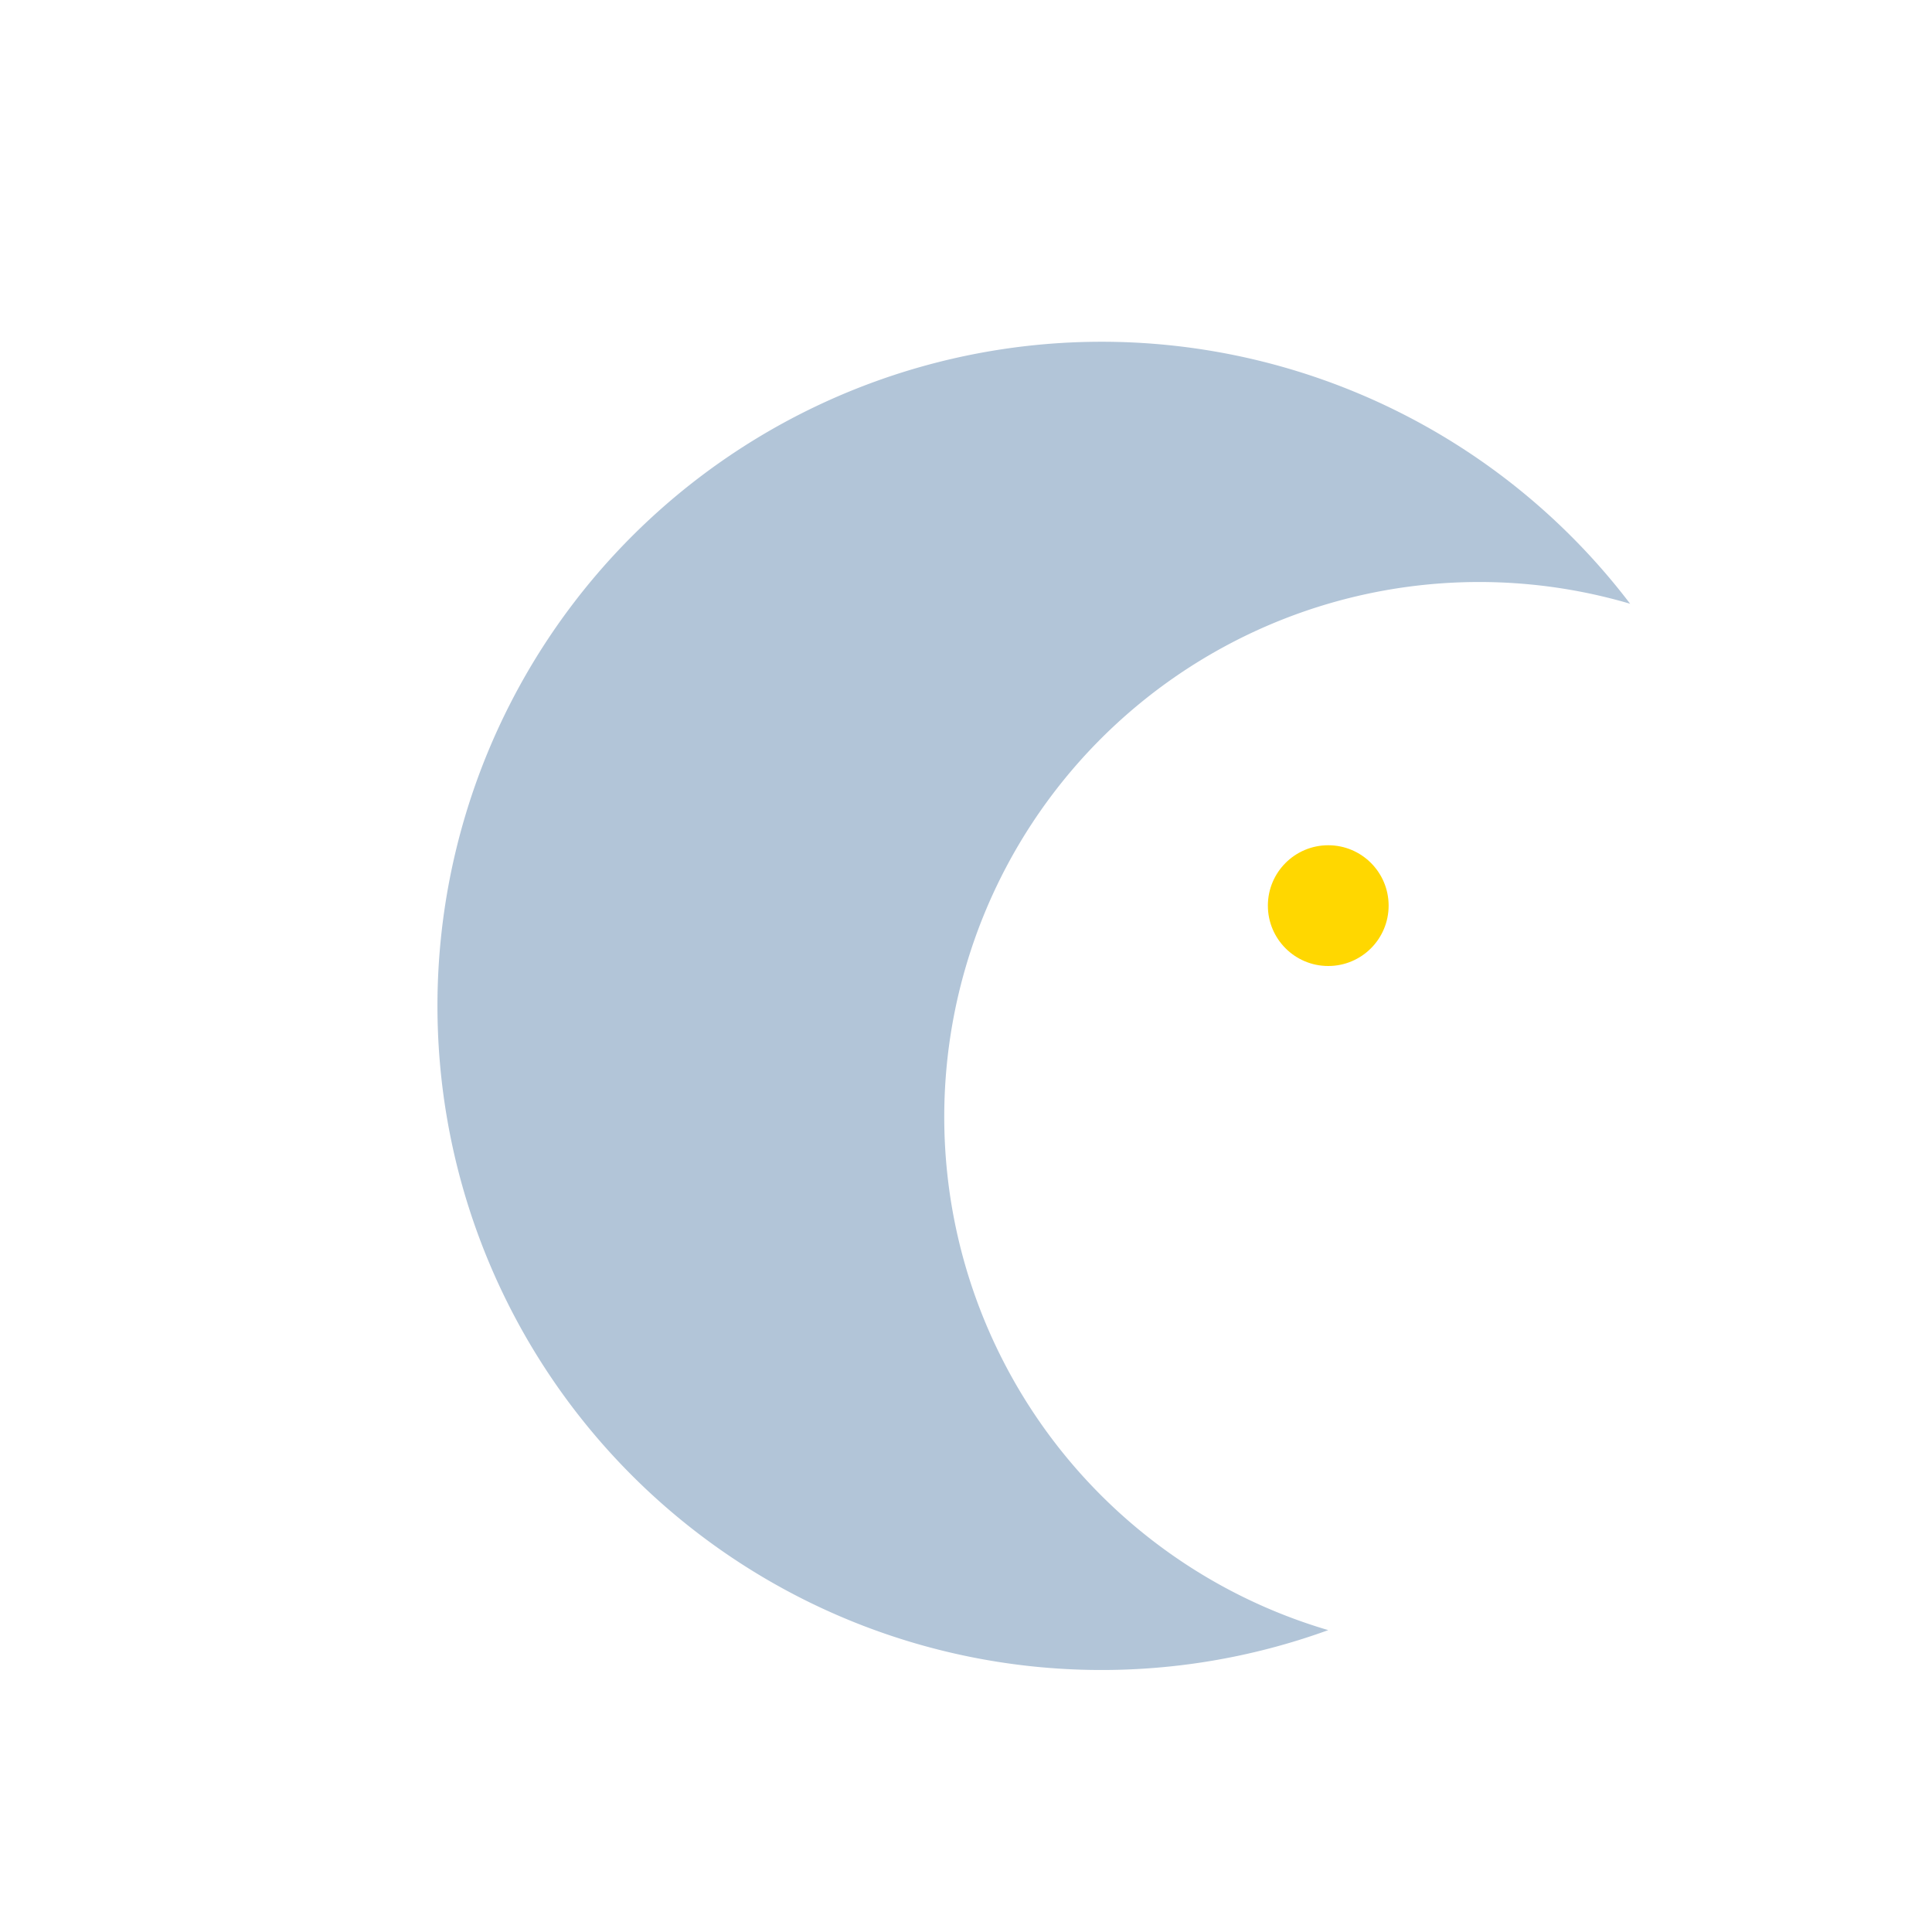 <?xml version="1.0" encoding="UTF-8"?>
<svg xmlns="http://www.w3.org/2000/svg" width="32" height="32" viewBox="0 0 32 32"><path d="M22 27A11 11 0 1 1 27 10a8 8 0 0 0-5 17z" fill="#B2C5D8"/><circle cx="22" cy="15" r="1" fill="#FFD700"/></svg>